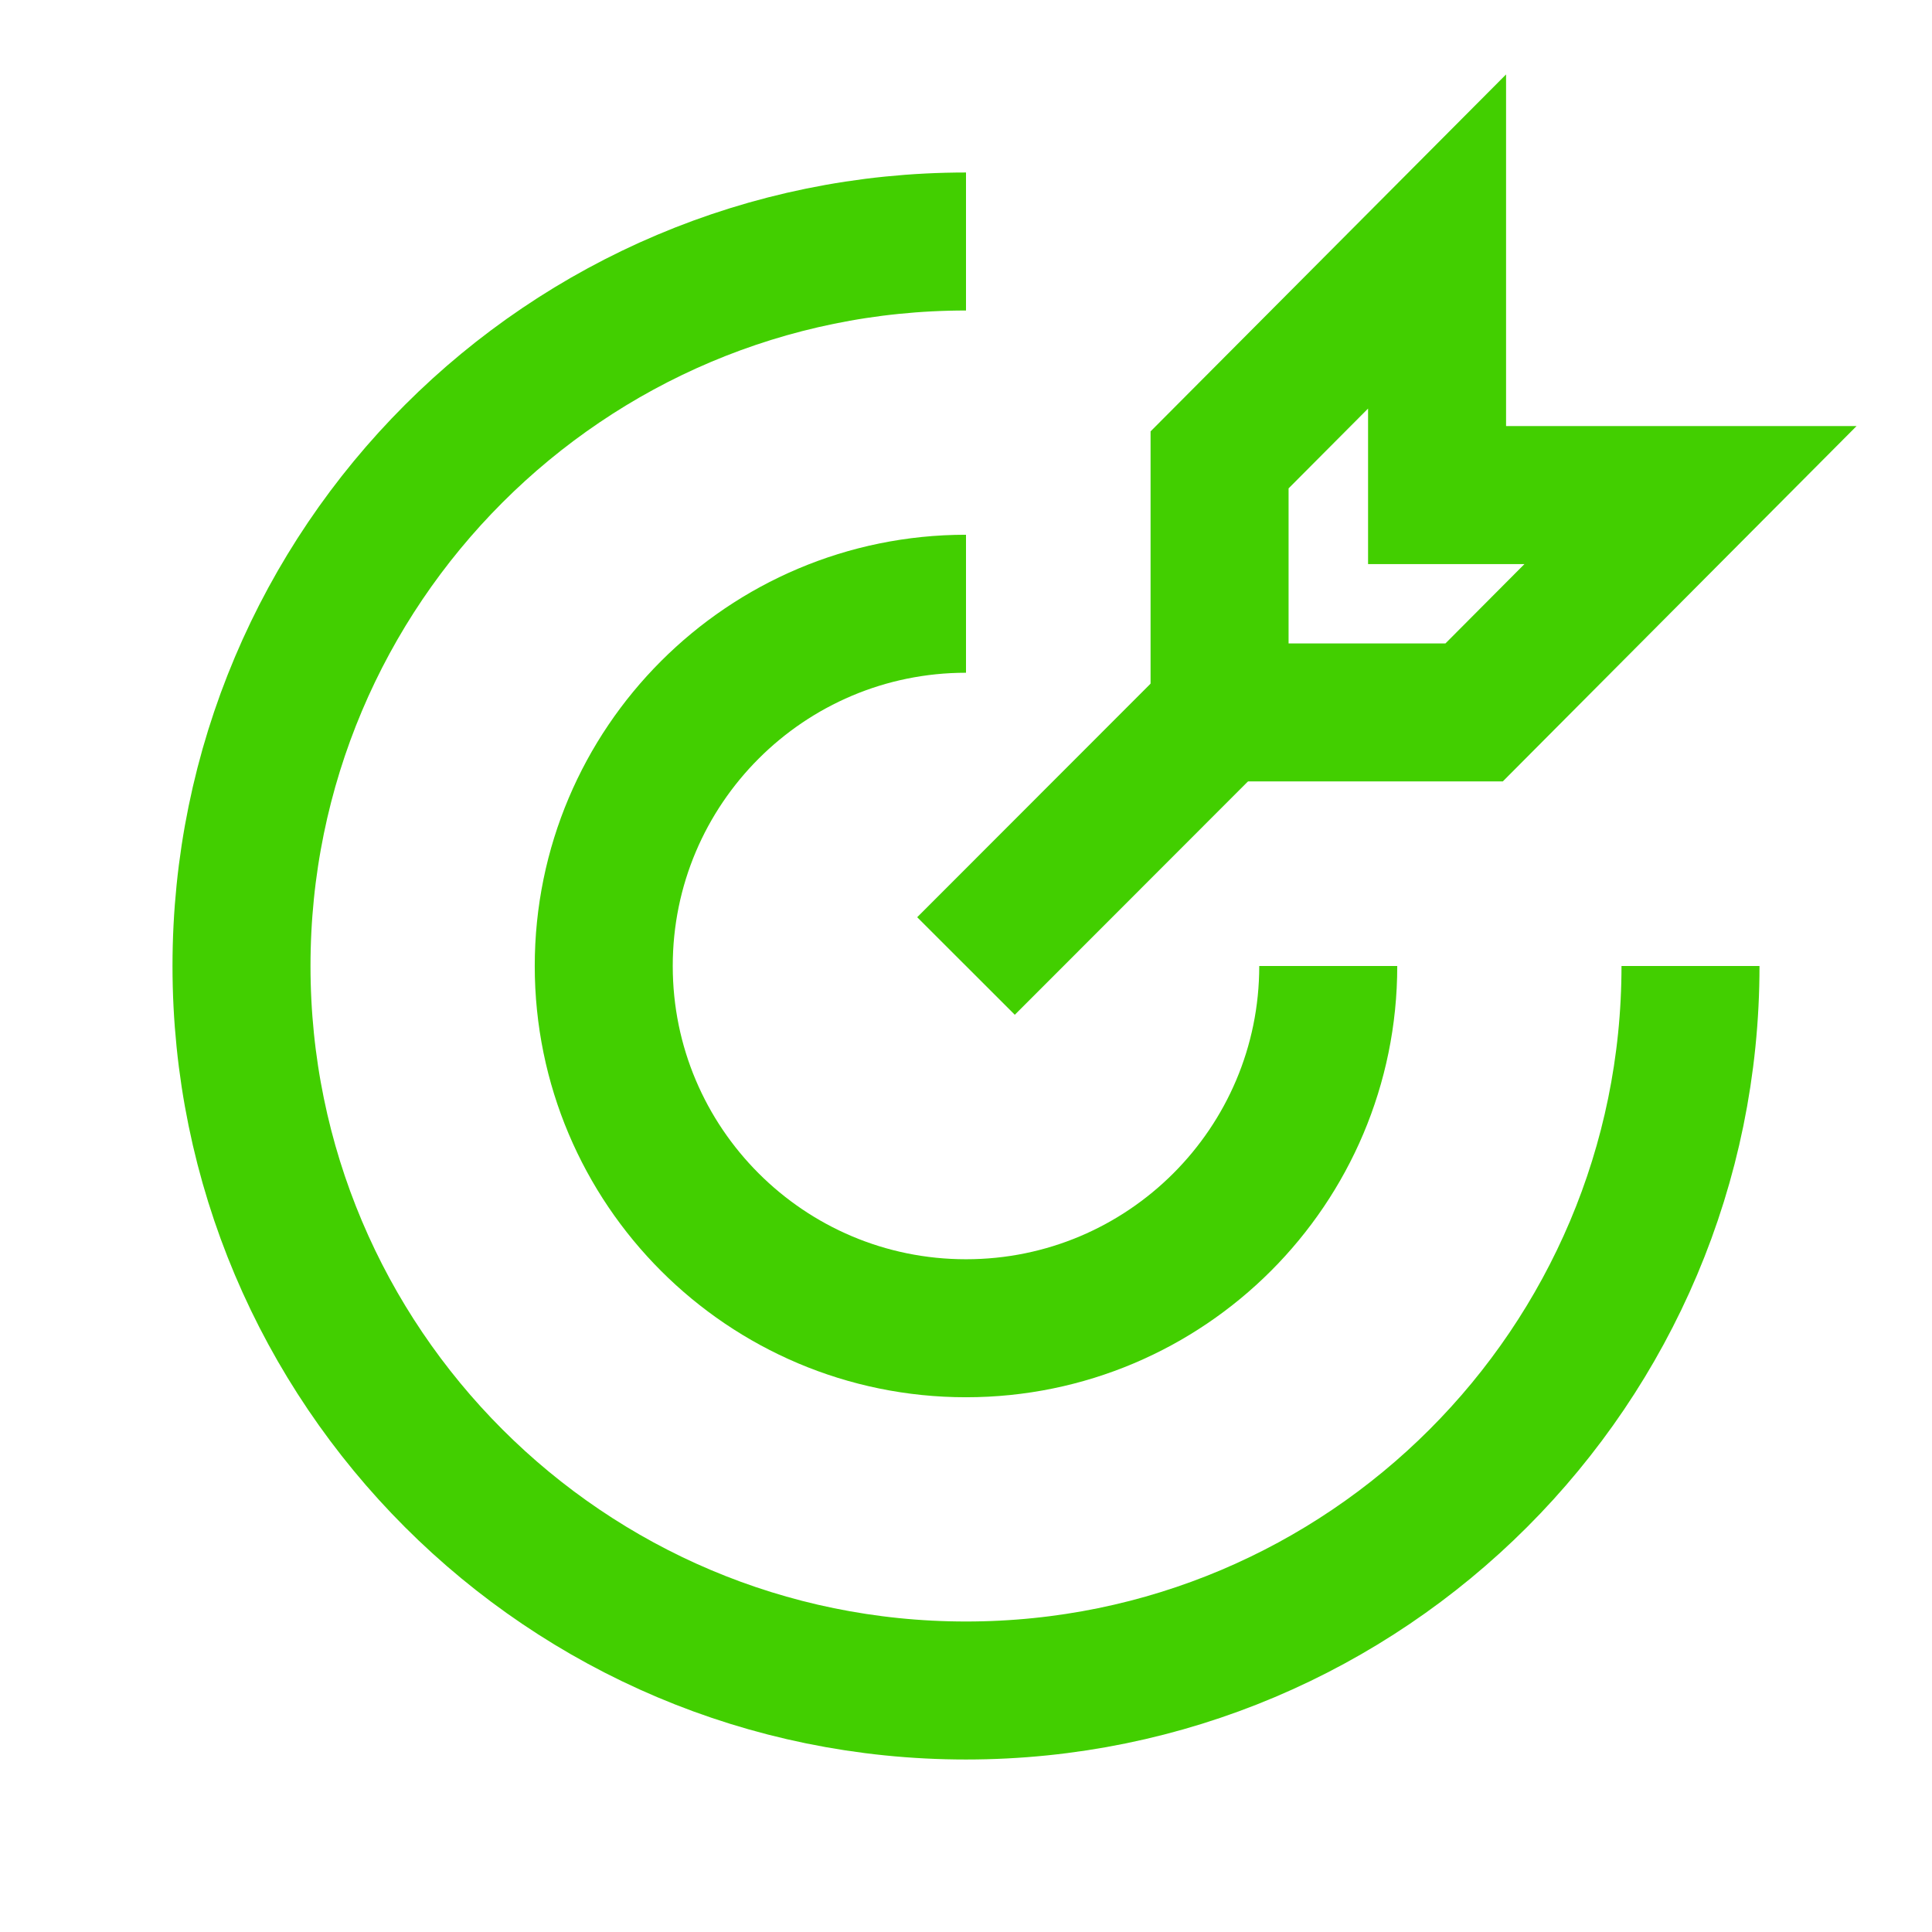 <svg width="28" height="28" viewBox="0 0 28 28" fill="none" xmlns="http://www.w3.org/2000/svg">
<path d="M14 3.5C8.201 3.5 3.5 8.201 3.5 14C3.5 19.799 8.201 24.5 14 24.5C19.799 24.5 24.5 19.799 24.5 14" stroke="#42CF00" stroke-width="2"/>
<path d="M14 8.75C11.101 8.75 8.75 11.101 8.75 14C8.75 16.899 11.101 19.25 14 19.25C16.899 19.25 19.25 16.899 19.25 14" stroke="#42CF00" stroke-width="2"/>
<path d="M14 14L17.675 10.322" stroke="#42CF00" stroke-width="2"/>
<path d="M17.675 6.665V10.325H21.364L24.5 7.175H20.827V3.5L17.675 6.665Z" stroke="#42CF00" stroke-width="2"/>
</svg>
